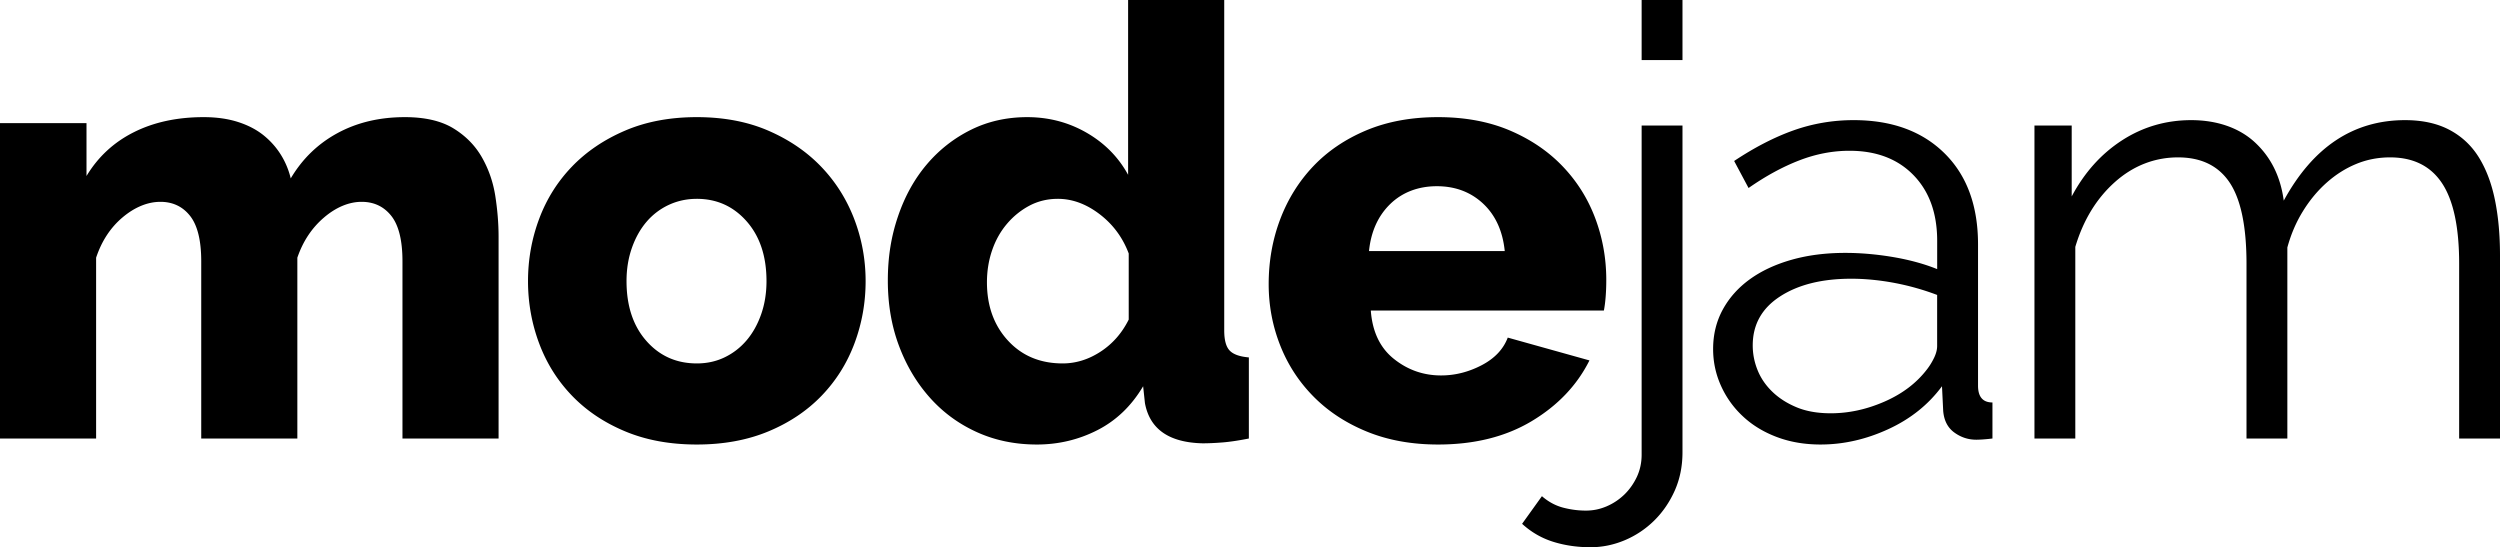 <svg xmlns="http://www.w3.org/2000/svg" data-name="Layer 2" viewBox="0 0 665.89 145.76"><g data-name="Layer 2"><path d="M132.8 116.8h-25.6V69.6c0-5.54-.99-9.57-2.96-12.08-1.98-2.5-4.61-3.76-7.92-3.76s-6.75 1.39-10 4.16c-3.25 2.77-5.63 6.35-7.12 10.72v48.16H53.6V69.6c0-5.54-.99-9.57-2.96-12.08-1.97-2.5-4.61-3.76-7.92-3.76s-6.75 1.36-10 4.08c-3.25 2.72-5.63 6.32-7.12 10.8v48.16H0v-84h23.04v14.08c3.09-5.12 7.3-9.01 12.64-11.68 5.33-2.67 11.52-4 18.56-4 3.41 0 6.45.43 9.12 1.28 2.67.85 4.93 2.03 6.8 3.52 1.87 1.5 3.41 3.23 4.64 5.2 1.23 1.97 2.1 4.08 2.64 6.32 3.09-5.22 7.25-9.25 12.48-12.08s11.2-4.24 17.92-4.24c5.33 0 9.62.99 12.88 2.96 3.25 1.98 5.79 4.53 7.6 7.68 1.81 3.15 3.01 6.59 3.6 10.32.58 3.73.88 7.36.88 10.88v53.76Zm52.8 1.6c-7.15 0-13.52-1.17-19.12-3.52-5.6-2.34-10.32-5.52-14.16-9.52s-6.75-8.64-8.72-13.92c-1.97-5.28-2.96-10.8-2.96-16.56s.99-11.28 2.96-16.56c1.97-5.28 4.88-9.92 8.72-13.92s8.56-7.2 14.16-9.6c5.6-2.4 11.97-3.6 19.12-3.6s13.49 1.2 19.04 3.6c5.54 2.4 10.24 5.6 14.08 9.6s6.77 8.64 8.8 13.92c2.02 5.28 3.04 10.8 3.04 16.56s-.99 11.28-2.96 16.56c-1.97 5.28-4.88 9.92-8.72 13.92s-8.56 7.18-14.16 9.52-11.98 3.52-19.12 3.52Zm-18.72-43.52c0 6.62 1.76 11.92 5.28 15.92s8 6 13.44 6c2.67 0 5.12-.53 7.36-1.6s4.19-2.56 5.84-4.48c1.65-1.92 2.96-4.24 3.92-6.96s1.44-5.68 1.44-8.88c0-6.61-1.76-11.92-5.28-15.92s-7.95-6-13.28-6c-2.67 0-5.15.54-7.44 1.6a17.467 17.467 0 0 0-5.92 4.48c-1.65 1.92-2.96 4.24-3.92 6.96s-1.44 5.68-1.44 8.88Zm109.28 43.52c-5.76 0-11.07-1.09-15.92-3.28-4.85-2.19-9.04-5.25-12.56-9.2-3.52-3.95-6.27-8.56-8.24-13.84-1.98-5.28-2.96-11.07-2.96-17.36s.9-11.79 2.72-17.12c1.81-5.33 4.37-9.94 7.68-13.84 3.31-3.89 7.23-6.96 11.76-9.2 4.53-2.24 9.52-3.36 14.96-3.36 5.76 0 11.04 1.39 15.84 4.16 4.8 2.77 8.48 6.51 11.04 11.2V0h25.6v88c0 2.56.48 4.35 1.44 5.36.96 1.02 2.67 1.63 5.12 1.84v21.6c-2.67.53-4.99.88-6.96 1.04-1.98.16-3.76.24-5.36.24-8.96-.21-14.08-3.79-15.36-10.72l-.48-4.48c-3.1 5.23-7.15 9.12-12.16 11.68-5.01 2.56-10.4 3.84-16.16 3.84Zm6.88-21.6c3.52 0 6.88-1.04 10.08-3.12s5.71-4.93 7.52-8.56v-17.6c-1.6-4.26-4.19-7.76-7.76-10.48-3.57-2.72-7.28-4.08-11.12-4.08-2.77 0-5.31.62-7.6 1.84-2.3 1.23-4.3 2.86-6 4.88-1.71 2.03-3.02 4.38-3.92 7.04-.91 2.67-1.36 5.5-1.36 8.48 0 6.29 1.87 11.47 5.6 15.52 3.73 4.05 8.58 6.08 14.56 6.08Zm100 21.6c-7.04 0-13.36-1.15-18.96-3.44-5.6-2.29-10.35-5.41-14.24-9.36-3.89-3.94-6.85-8.5-8.88-13.68-2.03-5.17-3.04-10.58-3.04-16.24 0-6.08 1.01-11.81 3.04-17.2 2.03-5.38 4.96-10.1 8.8-14.16 3.84-4.05 8.56-7.25 14.16-9.6 5.6-2.34 11.97-3.52 19.12-3.52s13.49 1.18 19.04 3.52c5.54 2.35 10.24 5.52 14.08 9.52s6.75 8.61 8.72 13.84c1.97 5.23 2.96 10.72 2.96 16.48 0 1.5-.05 2.96-.16 4.4-.11 1.44-.27 2.7-.48 3.76h-62.08c.42 5.66 2.48 9.95 6.16 12.88 3.68 2.94 7.87 4.4 12.56 4.4 3.73 0 7.33-.91 10.8-2.72 3.47-1.81 5.79-4.27 6.96-7.36L423.36 96c-3.31 6.62-8.43 12-15.36 16.16s-15.25 6.24-24.96 6.24Zm17.76-51.52c-.54-5.33-2.46-9.54-5.76-12.64-3.31-3.09-7.42-4.64-12.32-4.64s-9.15 1.58-12.4 4.72c-3.25 3.15-5.15 7.34-5.68 12.56h36.16Z"/><path d="M423.66 145.76c-3.52 0-6.83-.48-9.92-1.44s-5.87-2.56-8.32-4.8l5.28-7.36c1.71 1.49 3.58 2.5 5.6 3.04 2.03.53 4.05.8 6.08.8s3.76-.38 5.52-1.12c1.76-.75 3.33-1.79 4.72-3.12 1.38-1.33 2.5-2.91 3.36-4.72.85-1.82 1.28-3.79 1.28-5.92V33.44h10.88v87.04c0 3.73-.7 7.15-2.08 10.24-1.39 3.09-3.23 5.76-5.52 8a24.903 24.903 0 0 1-7.84 5.2c-2.93 1.22-5.95 1.84-9.04 1.84ZM437.26 16V0h10.88v16h-10.88Zm47.68 102.4c-4.27 0-8.16-.67-11.68-2-3.52-1.33-6.54-3.17-9.04-5.52a25.017 25.017 0 0 1-5.84-8.16c-1.39-3.09-2.08-6.34-2.08-9.76 0-3.84.85-7.33 2.56-10.48 1.71-3.14 4.11-5.84 7.2-8.08s6.8-3.97 11.12-5.2c4.32-1.23 9.09-1.84 14.32-1.84 4.16 0 8.43.38 12.8 1.12 4.37.75 8.26 1.82 11.68 3.2v-7.52c0-7.36-2.11-13.2-6.32-17.52-4.21-4.32-9.89-6.48-17.04-6.48-4.48 0-8.93.85-13.36 2.56s-8.94 4.16-13.52 7.36l-3.84-7.2c5.44-3.62 10.72-6.34 15.84-8.16 5.12-1.81 10.45-2.72 16-2.72 10.13 0 18.19 2.93 24.16 8.8 5.97 5.87 8.96 13.97 8.96 24.32v37.6c0 2.99 1.28 4.48 3.84 4.48v9.6c-.85.11-1.65.18-2.4.24-.75.05-1.39.08-1.92.08-2.14 0-4.08-.64-5.84-1.92-1.76-1.28-2.75-3.2-2.96-5.76l-.32-6.56c-3.63 4.91-8.4 8.72-14.32 11.44-5.92 2.72-11.92 4.08-18 4.08Zm2.71-8.32c4.8 0 9.57-1.04 14.32-3.12s8.5-4.93 11.28-8.56c.75-.96 1.38-2 1.92-3.12.53-1.12.8-2.16.8-3.12v-13.6a67.37 67.37 0 0 0-11.36-3.2c-3.95-.74-7.79-1.12-11.52-1.12-7.79 0-14.11 1.57-18.96 4.72-4.86 3.15-7.28 7.5-7.28 13.04 0 2.24.42 4.43 1.28 6.56.85 2.13 2.16 4.06 3.92 5.76 1.76 1.71 3.92 3.1 6.48 4.16 2.56 1.07 5.6 1.6 9.12 1.6Zm178.24 6.72h-10.88V70.24c0-9.71-1.52-16.85-4.56-21.44-3.04-4.58-7.66-6.88-13.84-6.88-3.2 0-6.21.59-9.04 1.76-2.83 1.17-5.44 2.83-7.84 4.96-2.4 2.13-4.51 4.67-6.32 7.6-1.82 2.93-3.2 6.16-4.16 9.68v50.88h-10.88V70.24c0-9.92-1.5-17.12-4.48-21.6-2.99-4.48-7.58-6.72-13.76-6.72s-11.89 2.19-16.8 6.56c-4.91 4.38-8.43 10.14-10.56 17.28v51.04h-10.88V33.44h9.92v18.88c3.41-6.4 7.89-11.38 13.44-14.96 5.54-3.57 11.68-5.36 18.4-5.36s12.69 1.97 16.96 5.92c4.26 3.95 6.83 9.12 7.68 15.52C616.08 39.15 626.85 32 640.61 32c4.58 0 8.5.85 11.76 2.56 3.25 1.71 5.87 4.13 7.84 7.28 1.97 3.15 3.41 6.93 4.32 11.36.91 4.43 1.36 9.36 1.36 14.8v48.8Z"/></g></svg>